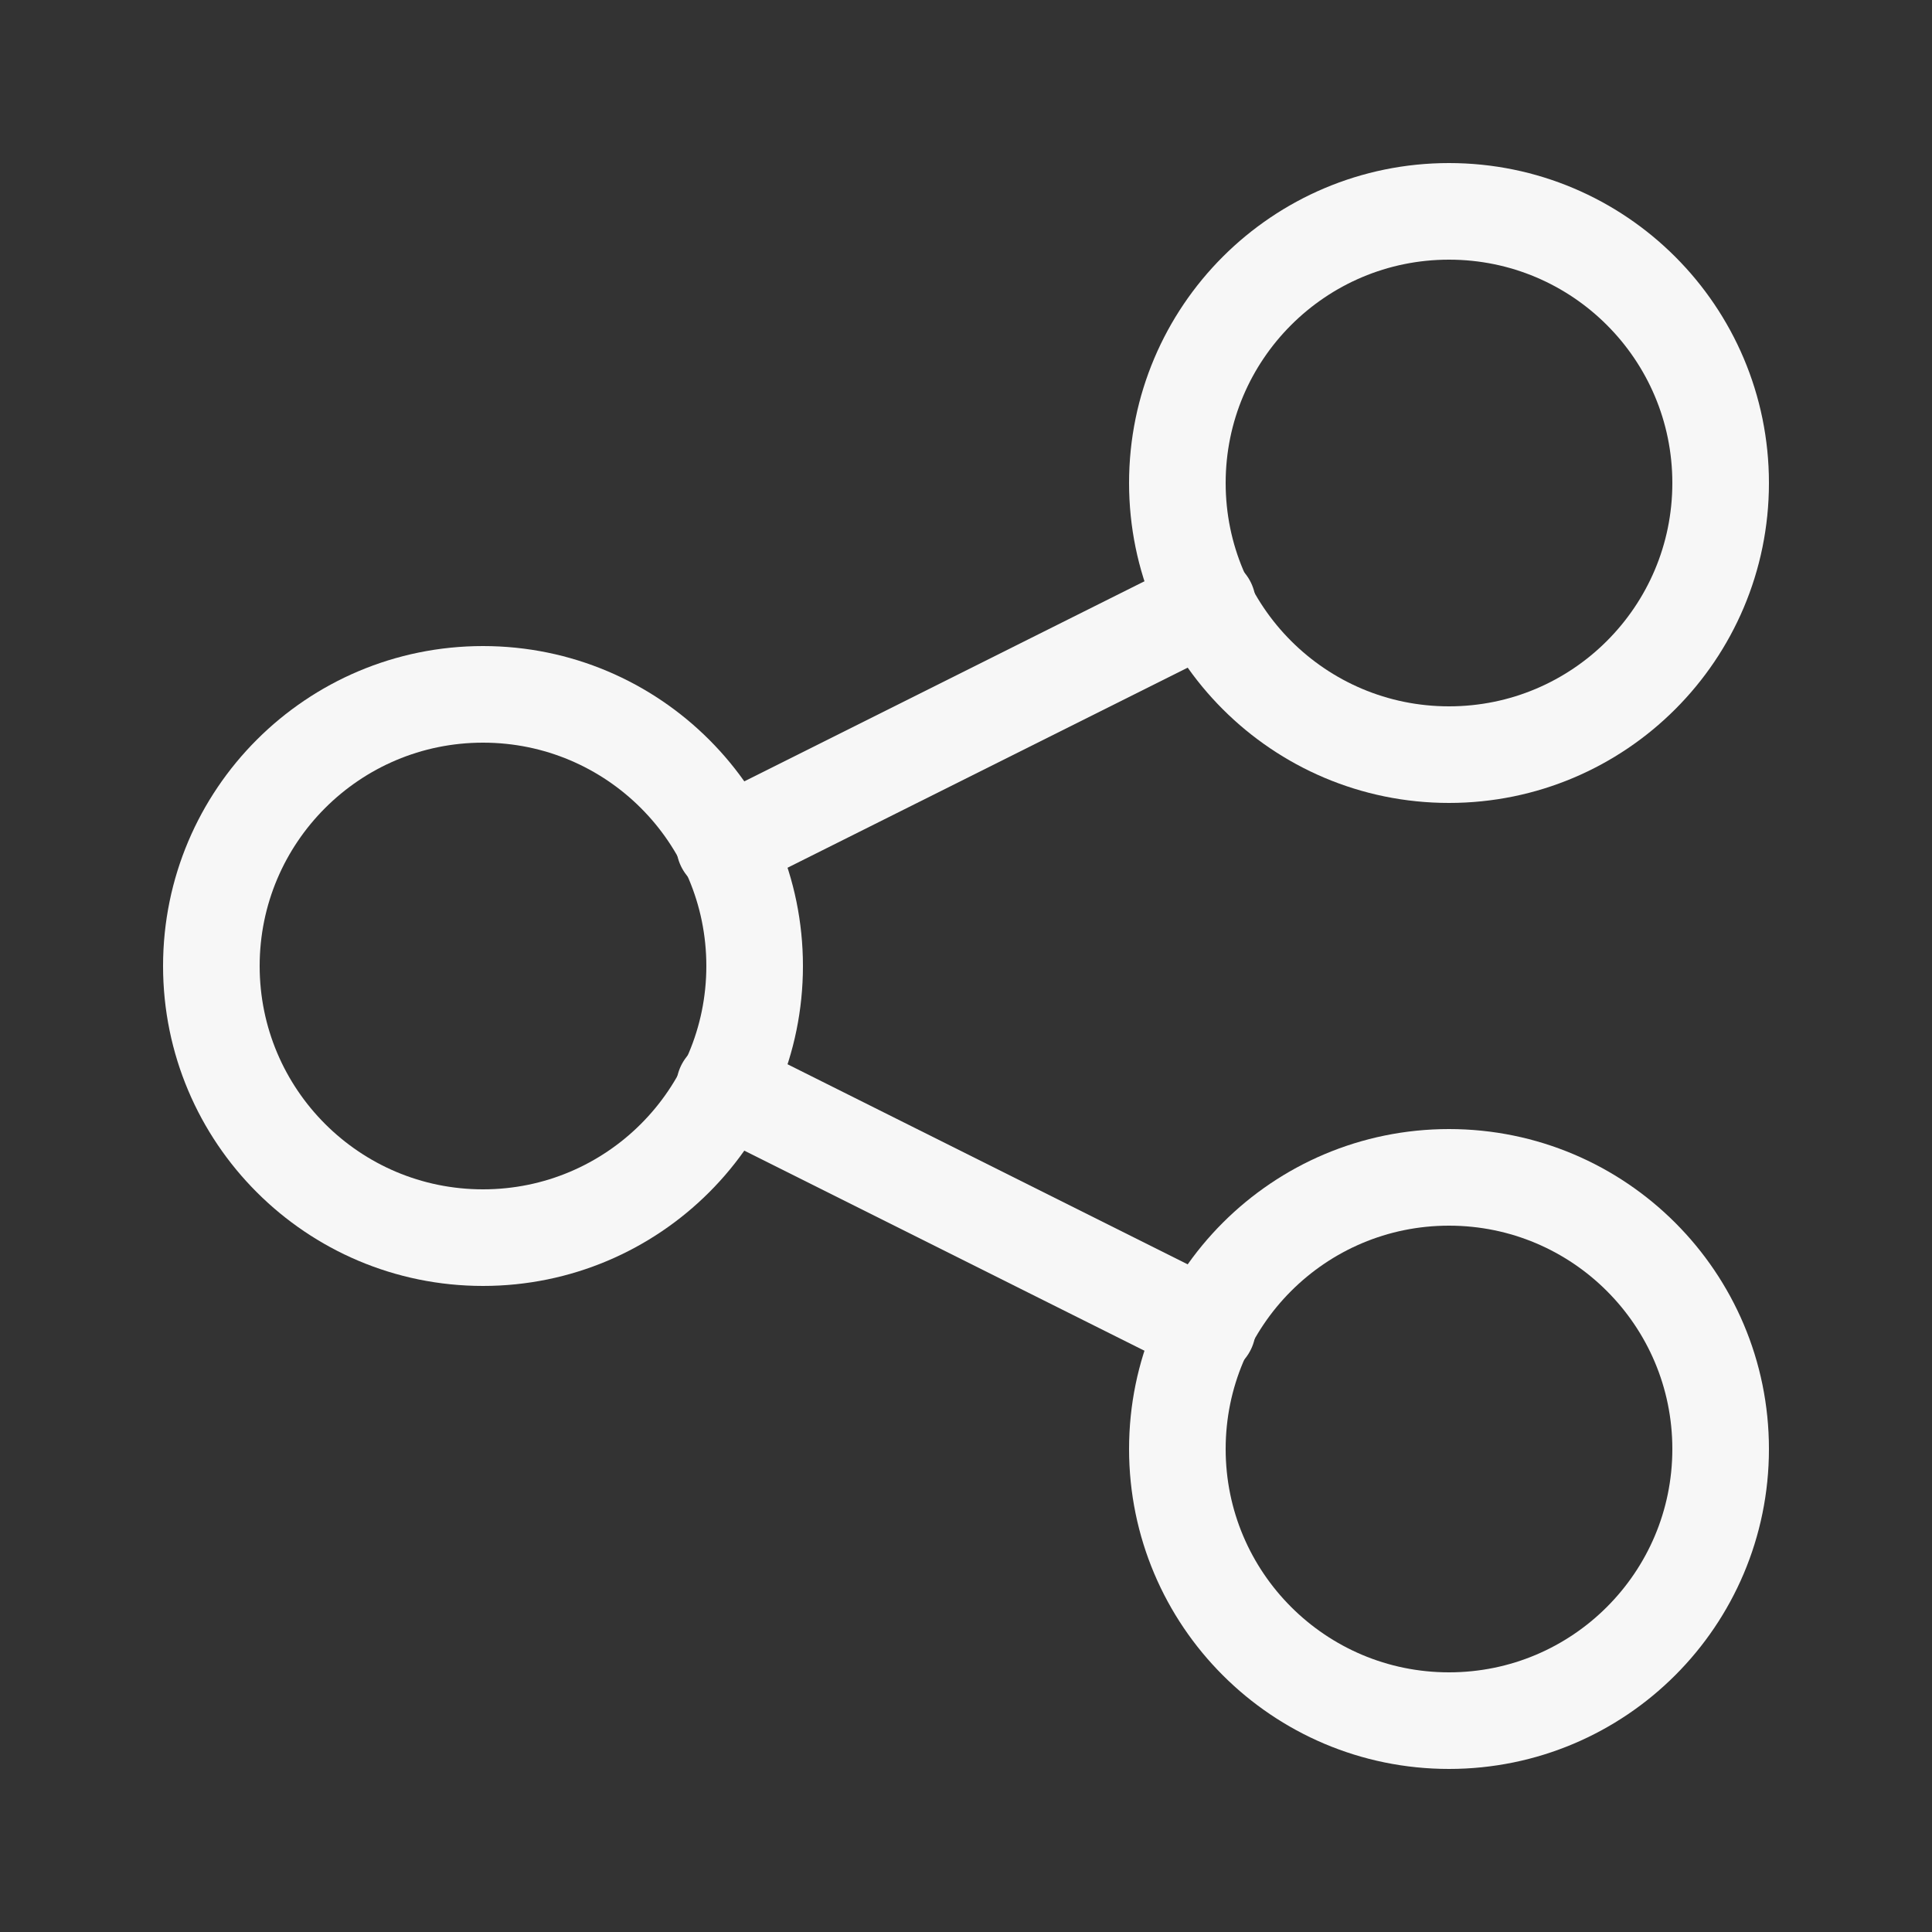 <svg width="20" height="20" viewBox="0 0 20 20" fill="none" xmlns="http://www.w3.org/2000/svg">
<rect x="0" y="0" width="20" height="20" fill="#333333" stroke="none"/>
<path d="M5 12.812C6.553 12.812 7.812 11.553 7.812 10C7.812 8.447 6.553 7.188 5 7.188C3.447 7.188 2.188 8.447 2.188 10C2.188 11.553 3.447 12.812 5 12.812Z" stroke="#F7F7F7" stroke-linecap="round" stroke-linejoin="round"/>
<path d="M15 17.812C16.553 17.812 17.812 16.553 17.812 15C17.812 13.447 16.553 12.188 15 12.188C13.447 12.188 12.188 13.447 12.188 15C12.188 16.553 13.447 17.812 15 17.812Z" stroke="#F7F7F7" stroke-linecap="round" stroke-linejoin="round"/>
<path d="M15 7.812C16.553 7.812 17.812 6.553 17.812 5C17.812 3.447 16.553 2.188 15 2.188C13.447 2.188 12.188 3.447 12.188 5C12.188 6.553 13.447 7.812 15 7.812Z" stroke="#F7F7F7" stroke-linecap="round" stroke-linejoin="round"/>
<path d="M7.5 11.25L12.5 13.75M7.5 8.75L12.5 6.25" stroke="#F7F7F7" stroke-linecap="round" stroke-linejoin="round"/>
</svg>
